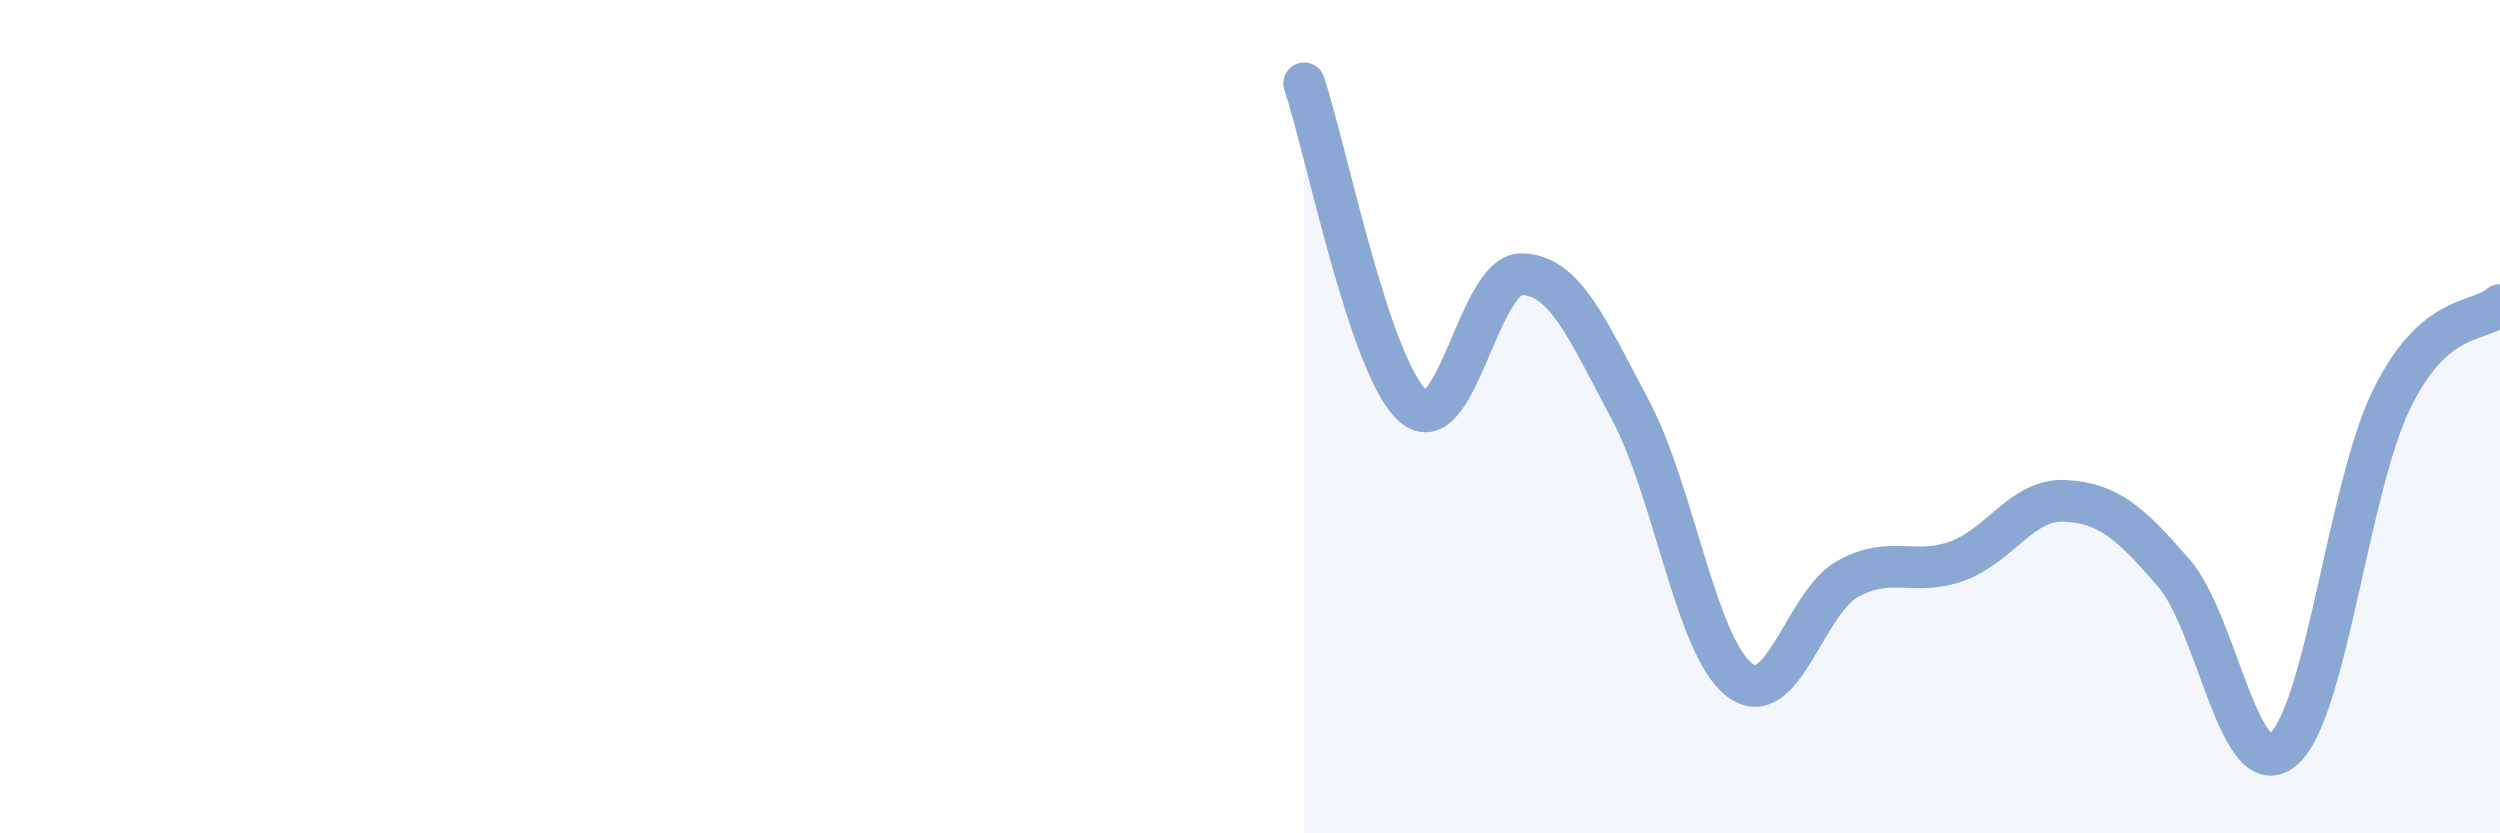 
    <svg width="60" height="20" viewBox="0 0 60 20" xmlns="http://www.w3.org/2000/svg">
      <path
        d="M 31.3,2 C 31.82,3.55 32.87,8.82 33.91,9.74 C 34.95,10.66 35.48,6.56 36.52,6.58 C 37.56,6.6 38.09,7.89 39.13,9.84 C 40.17,11.79 40.7,15.5 41.74,16.31 C 42.78,17.12 43.31,14.46 44.35,13.89 C 45.39,13.32 45.92,13.84 46.96,13.47 C 48,13.1 48.53,11.96 49.57,12.02 C 50.61,12.08 51.13,12.55 52.17,13.75 C 53.21,14.95 53.74,18.83 54.78,18 C 55.82,17.17 56.35,11.74 57.39,9.6 C 58.43,7.46 59.48,7.78 60,7.32L60 20L31.3 20Z"
        fill="#8ba7d3"
        opacity="0.1"
        stroke-linecap="round"
        stroke-linejoin="round"
      />
      <path
        d="M 31.3,2 C 31.82,3.55 32.87,8.82 33.91,9.74 C 34.95,10.66 35.48,6.56 36.52,6.58 C 37.56,6.6 38.09,7.89 39.13,9.84 C 40.17,11.79 40.7,15.5 41.74,16.31 C 42.78,17.12 43.31,14.46 44.35,13.89 C 45.39,13.32 45.92,13.84 46.96,13.47 C 48,13.1 48.53,11.96 49.57,12.02 C 50.61,12.08 51.13,12.55 52.17,13.75 C 53.21,14.95 53.74,18.83 54.78,18 C 55.82,17.17 56.35,11.74 57.39,9.6 C 58.43,7.46 59.48,7.78 60,7.32"
        stroke="#8ba7d3"
        stroke-width="1"
        fill="none"
        stroke-linecap="round"
        stroke-linejoin="round"
      />
    </svg>
  